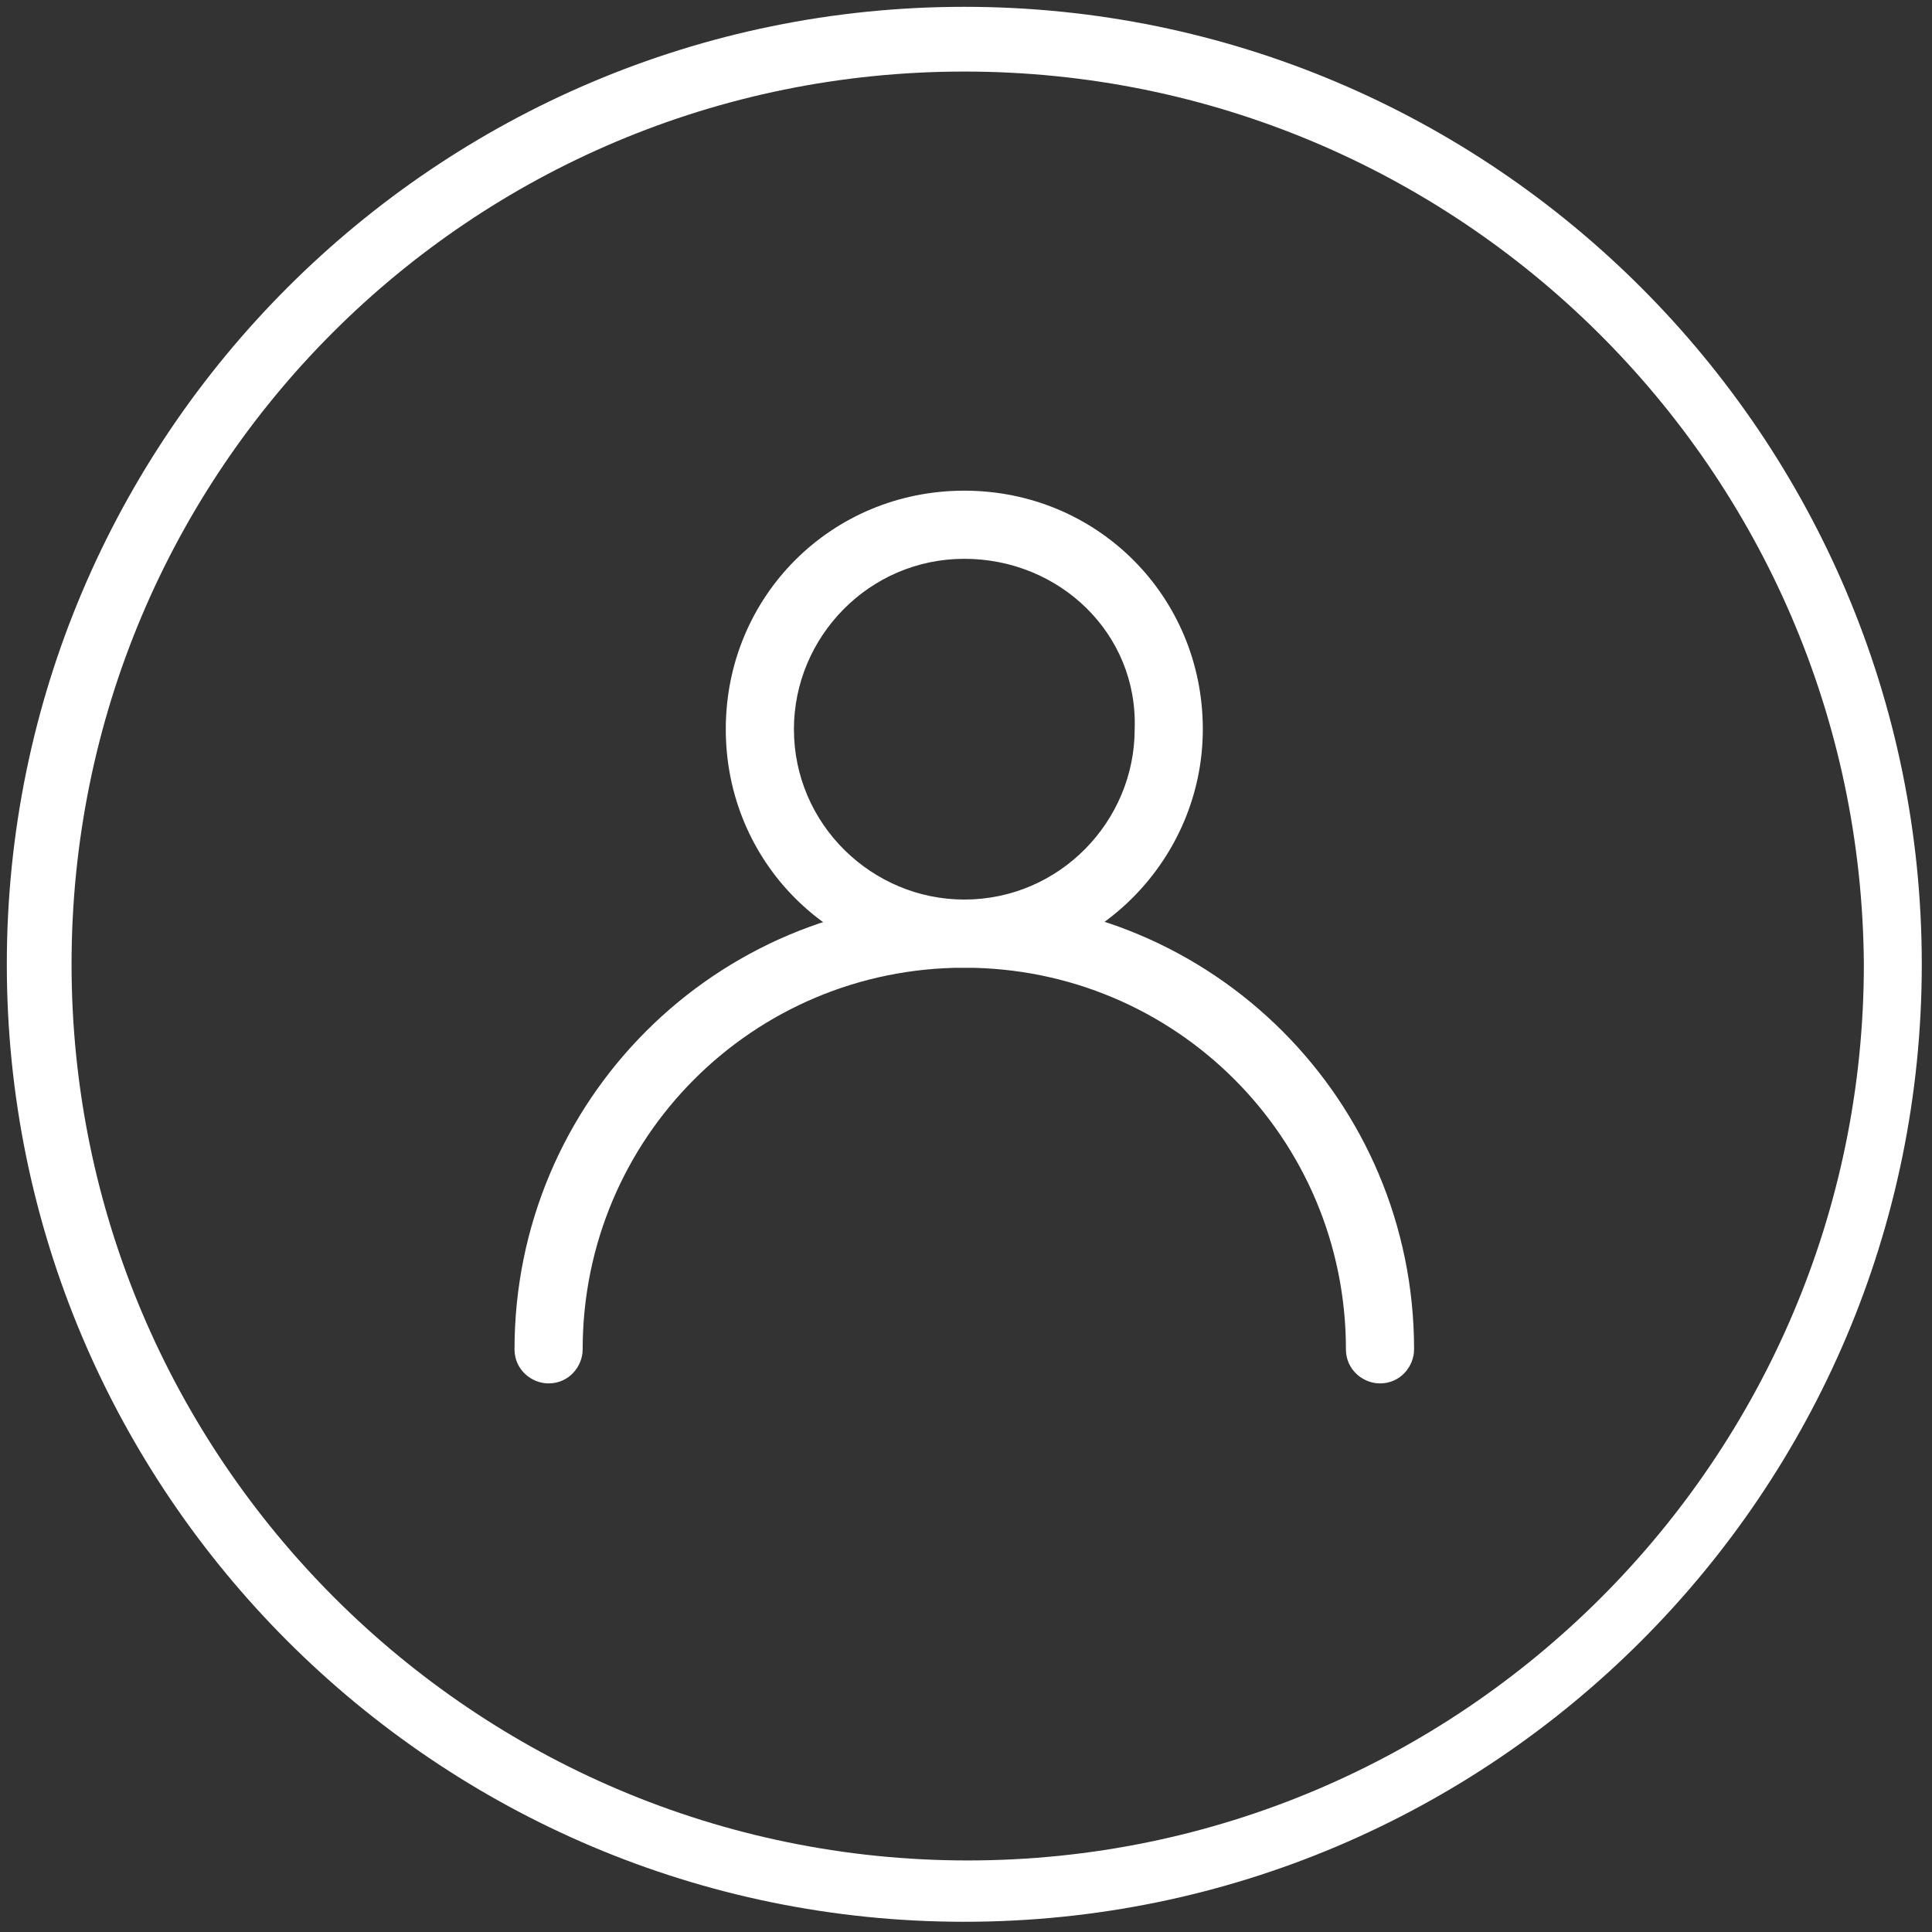 <?xml version="1.0" encoding="utf-8"?>
<!-- Generator: Adobe Illustrator 24.3.0, SVG Export Plug-In . SVG Version: 6.00 Build 0)  -->
<svg version="1.1" id="Vrstva_1" xmlns="http://www.w3.org/2000/svg" xmlns:xlink="http://www.w3.org/1999/xlink" x="0px" y="0px"
	 viewBox="0 0 56.7 56.7" style="enable-background:new 0 0 56.7 56.7;" xml:space="preserve">
<rect x="0" y="0" width="56.7" height="56.7" fill="#333333" stroke="none"/>
<style type="text/css">
	.st0{fill:#FFFFFF;}
</style>
<g>
	<g>
		<g>
			<g>
				<path class="st0" d="M28.3,28.4c-3.9,0-7-3.1-7-7c0-3.9,3.1-7,7-7c3.9,0,7,3.1,7,7C35.3,25.2,32.2,28.4,28.3,28.4z M28.3,16.4
					c-2.8,0-5,2.3-5,5c0,2.8,2.3,5,5,5c2.8,0,5-2.3,5-5C33.4,18.6,31.1,16.4,28.3,16.4z"/>
			</g>
		</g>
		<g>
			<g>
				<path class="st0" d="M40.5,40.6c-0.5,0-1-0.4-1-1c0-6.2-5-11.2-11.2-11.2c-6.2,0-11.2,5-11.2,11.2c0,0.5-0.4,1-1,1
					c-0.5,0-1-0.4-1-1c0-7.3,5.9-13.2,13.2-13.2c7.3,0,13.2,5.9,13.2,13.2C41.5,40.1,41.1,40.6,40.5,40.6z"/>
			</g>
		</g>
	</g>
	<g>
		<path class="st0" d="M28.3,56.4c-15.5,0-28.1-12.6-28.1-28.1c0-15.5,12.6-28.1,28.1-28.1c15.5,0,28.1,12.6,28.1,28.1
			C56.4,43.8,43.8,56.4,28.3,56.4z M28.3,2.1C13.8,2.1,2.1,13.8,2.1,28.3c0,14.5,11.8,26.3,26.3,26.3c14.5,0,26.3-11.8,26.3-26.3
			C54.6,13.8,42.8,2.1,28.3,2.1z"/>
	</g>
</g>
</svg>
